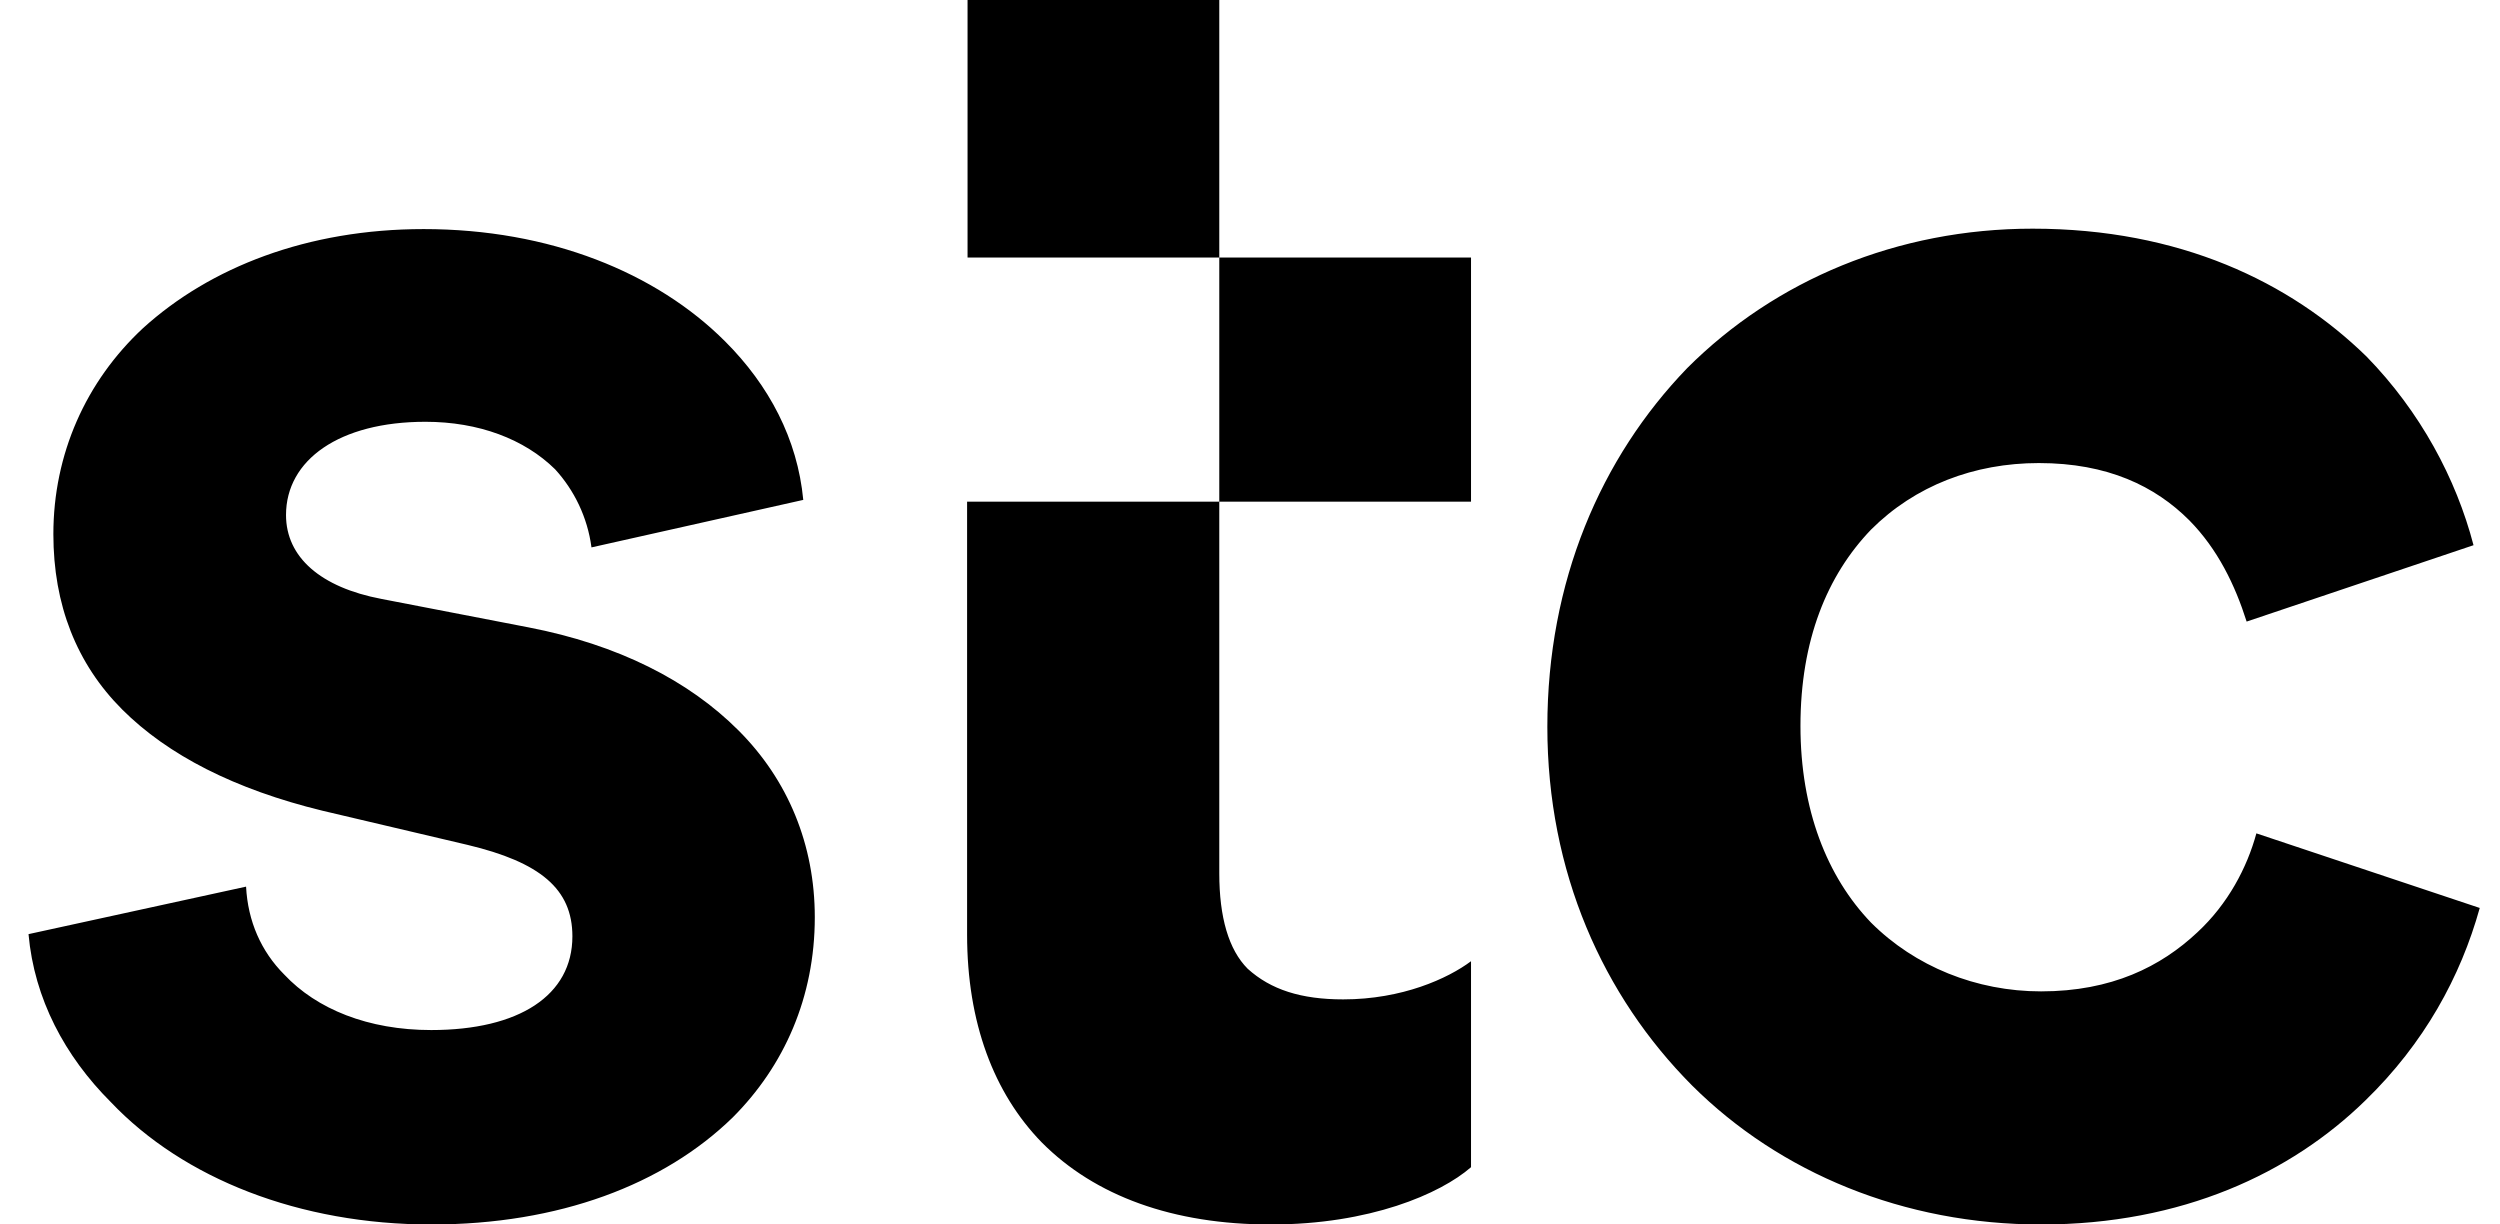 <svg xmlns="http://www.w3.org/2000/svg" width="49" height="24" viewBox="0 0 49 24" fill="none"><path d="M8.452 24C10.958 24 13.012 23.217 14.36 21.903C15.37 20.893 15.97 19.545 15.97 17.978C15.97 16.56 15.448 15.289 14.473 14.315C13.499 13.34 12.115 12.635 10.357 12.296L7.477 11.739C6.285 11.513 5.606 10.921 5.606 10.094C5.606 9.015 6.65 8.267 8.339 8.267C9.383 8.267 10.279 8.606 10.88 9.198C11.254 9.607 11.515 10.138 11.593 10.729L15.744 9.798C15.631 8.606 15.074 7.553 14.213 6.692C12.864 5.343 10.775 4.49 8.304 4.49C6.024 4.49 4.118 5.239 2.804 6.431C1.682 7.475 1.046 8.902 1.046 10.469C1.046 11.852 1.499 13.009 2.395 13.906C3.292 14.802 4.605 15.472 6.32 15.89L9.165 16.56C10.584 16.899 11.219 17.421 11.219 18.352C11.219 19.51 10.175 20.189 8.452 20.189C7.216 20.189 6.207 19.779 5.571 19.101C5.119 18.648 4.858 18.057 4.823 17.378L0.559 18.309C0.672 19.579 1.273 20.702 2.169 21.598C3.596 23.104 5.876 24 8.452 24ZM40.005 24C42.772 24 44.904 22.991 46.358 21.572C47.515 20.45 48.228 19.144 48.603 17.796L44.225 16.334C44.043 17.004 43.669 17.717 43.068 18.274C42.355 18.944 41.389 19.431 40.005 19.431C38.735 19.431 37.534 18.944 36.672 18.083C35.811 17.186 35.289 15.872 35.289 14.228C35.289 12.548 35.811 11.278 36.672 10.381C37.534 9.52 38.691 9.076 39.962 9.076C41.31 9.076 42.242 9.529 42.911 10.199C43.468 10.764 43.808 11.469 44.034 12.183L48.481 10.686C48.141 9.381 47.437 8.067 46.384 6.988C44.887 5.526 42.72 4.482 39.84 4.482C37.186 4.482 34.793 5.491 33.07 7.214C31.373 8.972 30.328 11.4 30.328 14.245C30.328 17.091 31.416 19.518 33.165 21.276C34.888 22.991 37.316 24 40.005 24ZM24.907 24C26.848 24 28.231 23.4 28.832 22.877V18.84C28.379 19.179 27.483 19.588 26.326 19.588C25.499 19.588 24.907 19.397 24.455 18.988C24.081 18.613 23.898 17.978 23.898 17.117V0H18.964V5.047H28.832V9.833H18.955V18.318C18.955 20.041 19.477 21.424 20.417 22.39C21.461 23.443 22.993 24 24.907 24Z" fill="black"></path></svg>